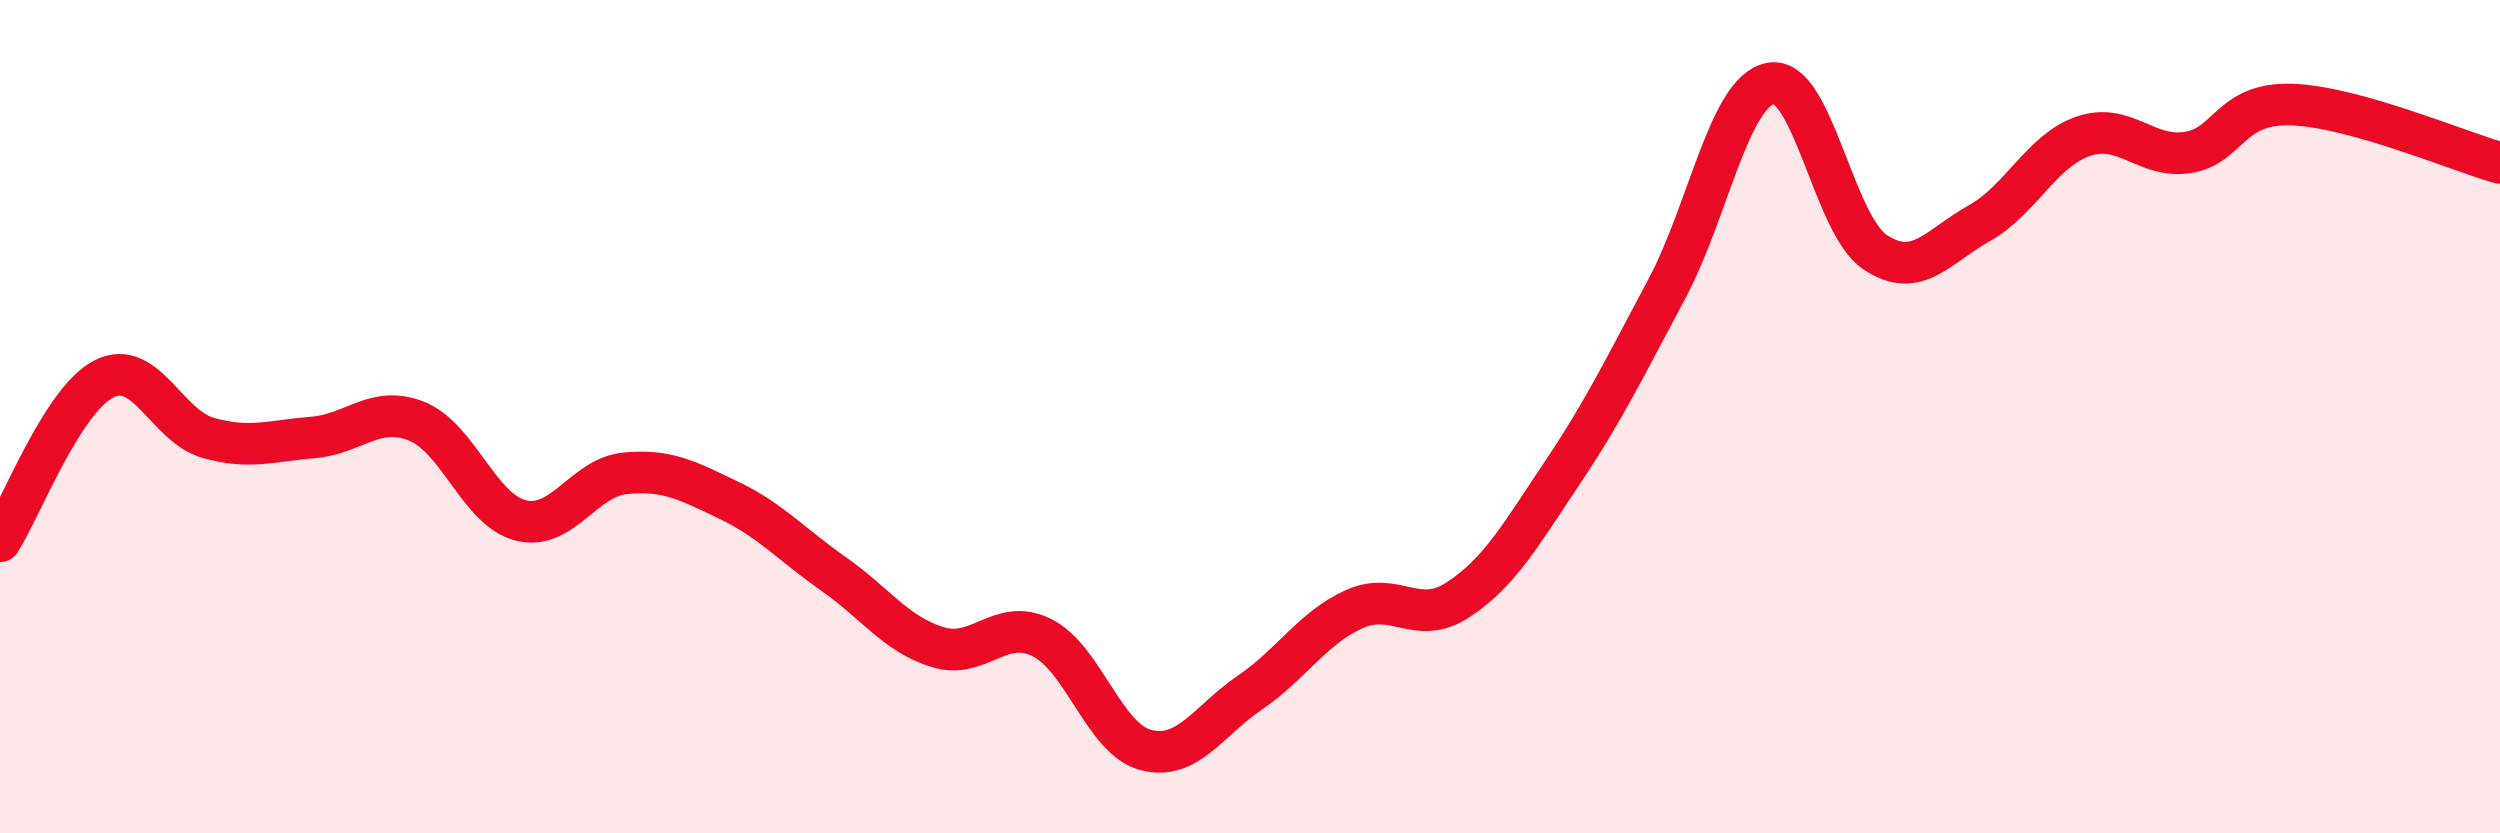 
    <svg width="60" height="20" viewBox="0 0 60 20" xmlns="http://www.w3.org/2000/svg">
      <path
        d="M 0,12.99 C 0.5,12.21 1.5,9.59 2.5,9.09 C 3.5,8.59 4,10.23 5,10.51 C 6,10.79 6.5,10.58 7.5,10.5 C 8.5,10.42 9,9.71 10,10.11 C 11,10.51 11.5,12.24 12.5,12.49 C 13.5,12.74 14,11.46 15,11.36 C 16,11.26 16.5,11.53 17.5,12.01 C 18.5,12.49 19,13.07 20,13.77 C 21,14.47 21.5,15.22 22.5,15.53 C 23.5,15.84 24,14.81 25,15.3 C 26,15.79 26.5,17.74 27.5,18 C 28.5,18.26 29,17.3 30,16.62 C 31,15.94 31.5,15.07 32.5,14.62 C 33.5,14.17 34,15.05 35,14.39 C 36,13.73 36.5,12.83 37.5,11.34 C 38.5,9.85 39,8.81 40,6.94 C 41,5.07 41.5,2.18 42.5,2 C 43.5,1.82 44,5.38 45,6.05 C 46,6.72 46.5,5.92 47.5,5.36 C 48.5,4.8 49,3.61 50,3.27 C 51,2.93 51.5,3.81 52.5,3.66 C 53.5,3.51 53.5,2.46 55,2.51 C 56.5,2.56 59,3.63 60,3.91L60 20L0 20Z"
        fill="#EB0A25"
        opacity="0.1"
        stroke-linecap="round"
        stroke-linejoin="round"
      />
      <path
        d="M 0,12.99 C 0.5,12.21 1.5,9.59 2.5,9.09 C 3.5,8.59 4,10.23 5,10.51 C 6,10.79 6.5,10.58 7.5,10.5 C 8.5,10.42 9,9.71 10,10.11 C 11,10.51 11.5,12.24 12.5,12.49 C 13.5,12.74 14,11.46 15,11.36 C 16,11.26 16.5,11.53 17.5,12.01 C 18.5,12.49 19,13.07 20,13.77 C 21,14.47 21.5,15.22 22.5,15.53 C 23.5,15.84 24,14.81 25,15.3 C 26,15.79 26.5,17.74 27.5,18 C 28.5,18.26 29,17.3 30,16.62 C 31,15.94 31.5,15.07 32.5,14.62 C 33.5,14.17 34,15.05 35,14.39 C 36,13.73 36.5,12.83 37.5,11.34 C 38.5,9.85 39,8.81 40,6.94 C 41,5.07 41.5,2.18 42.5,2 C 43.5,1.82 44,5.38 45,6.05 C 46,6.72 46.5,5.92 47.5,5.36 C 48.5,4.8 49,3.61 50,3.27 C 51,2.93 51.5,3.81 52.5,3.66 C 53.5,3.51 53.5,2.46 55,2.51 C 56.5,2.56 59,3.63 60,3.91"
        stroke="#EB0A25"
        stroke-width="1"
        fill="none"
        stroke-linecap="round"
        stroke-linejoin="round"
      />
    </svg>
  